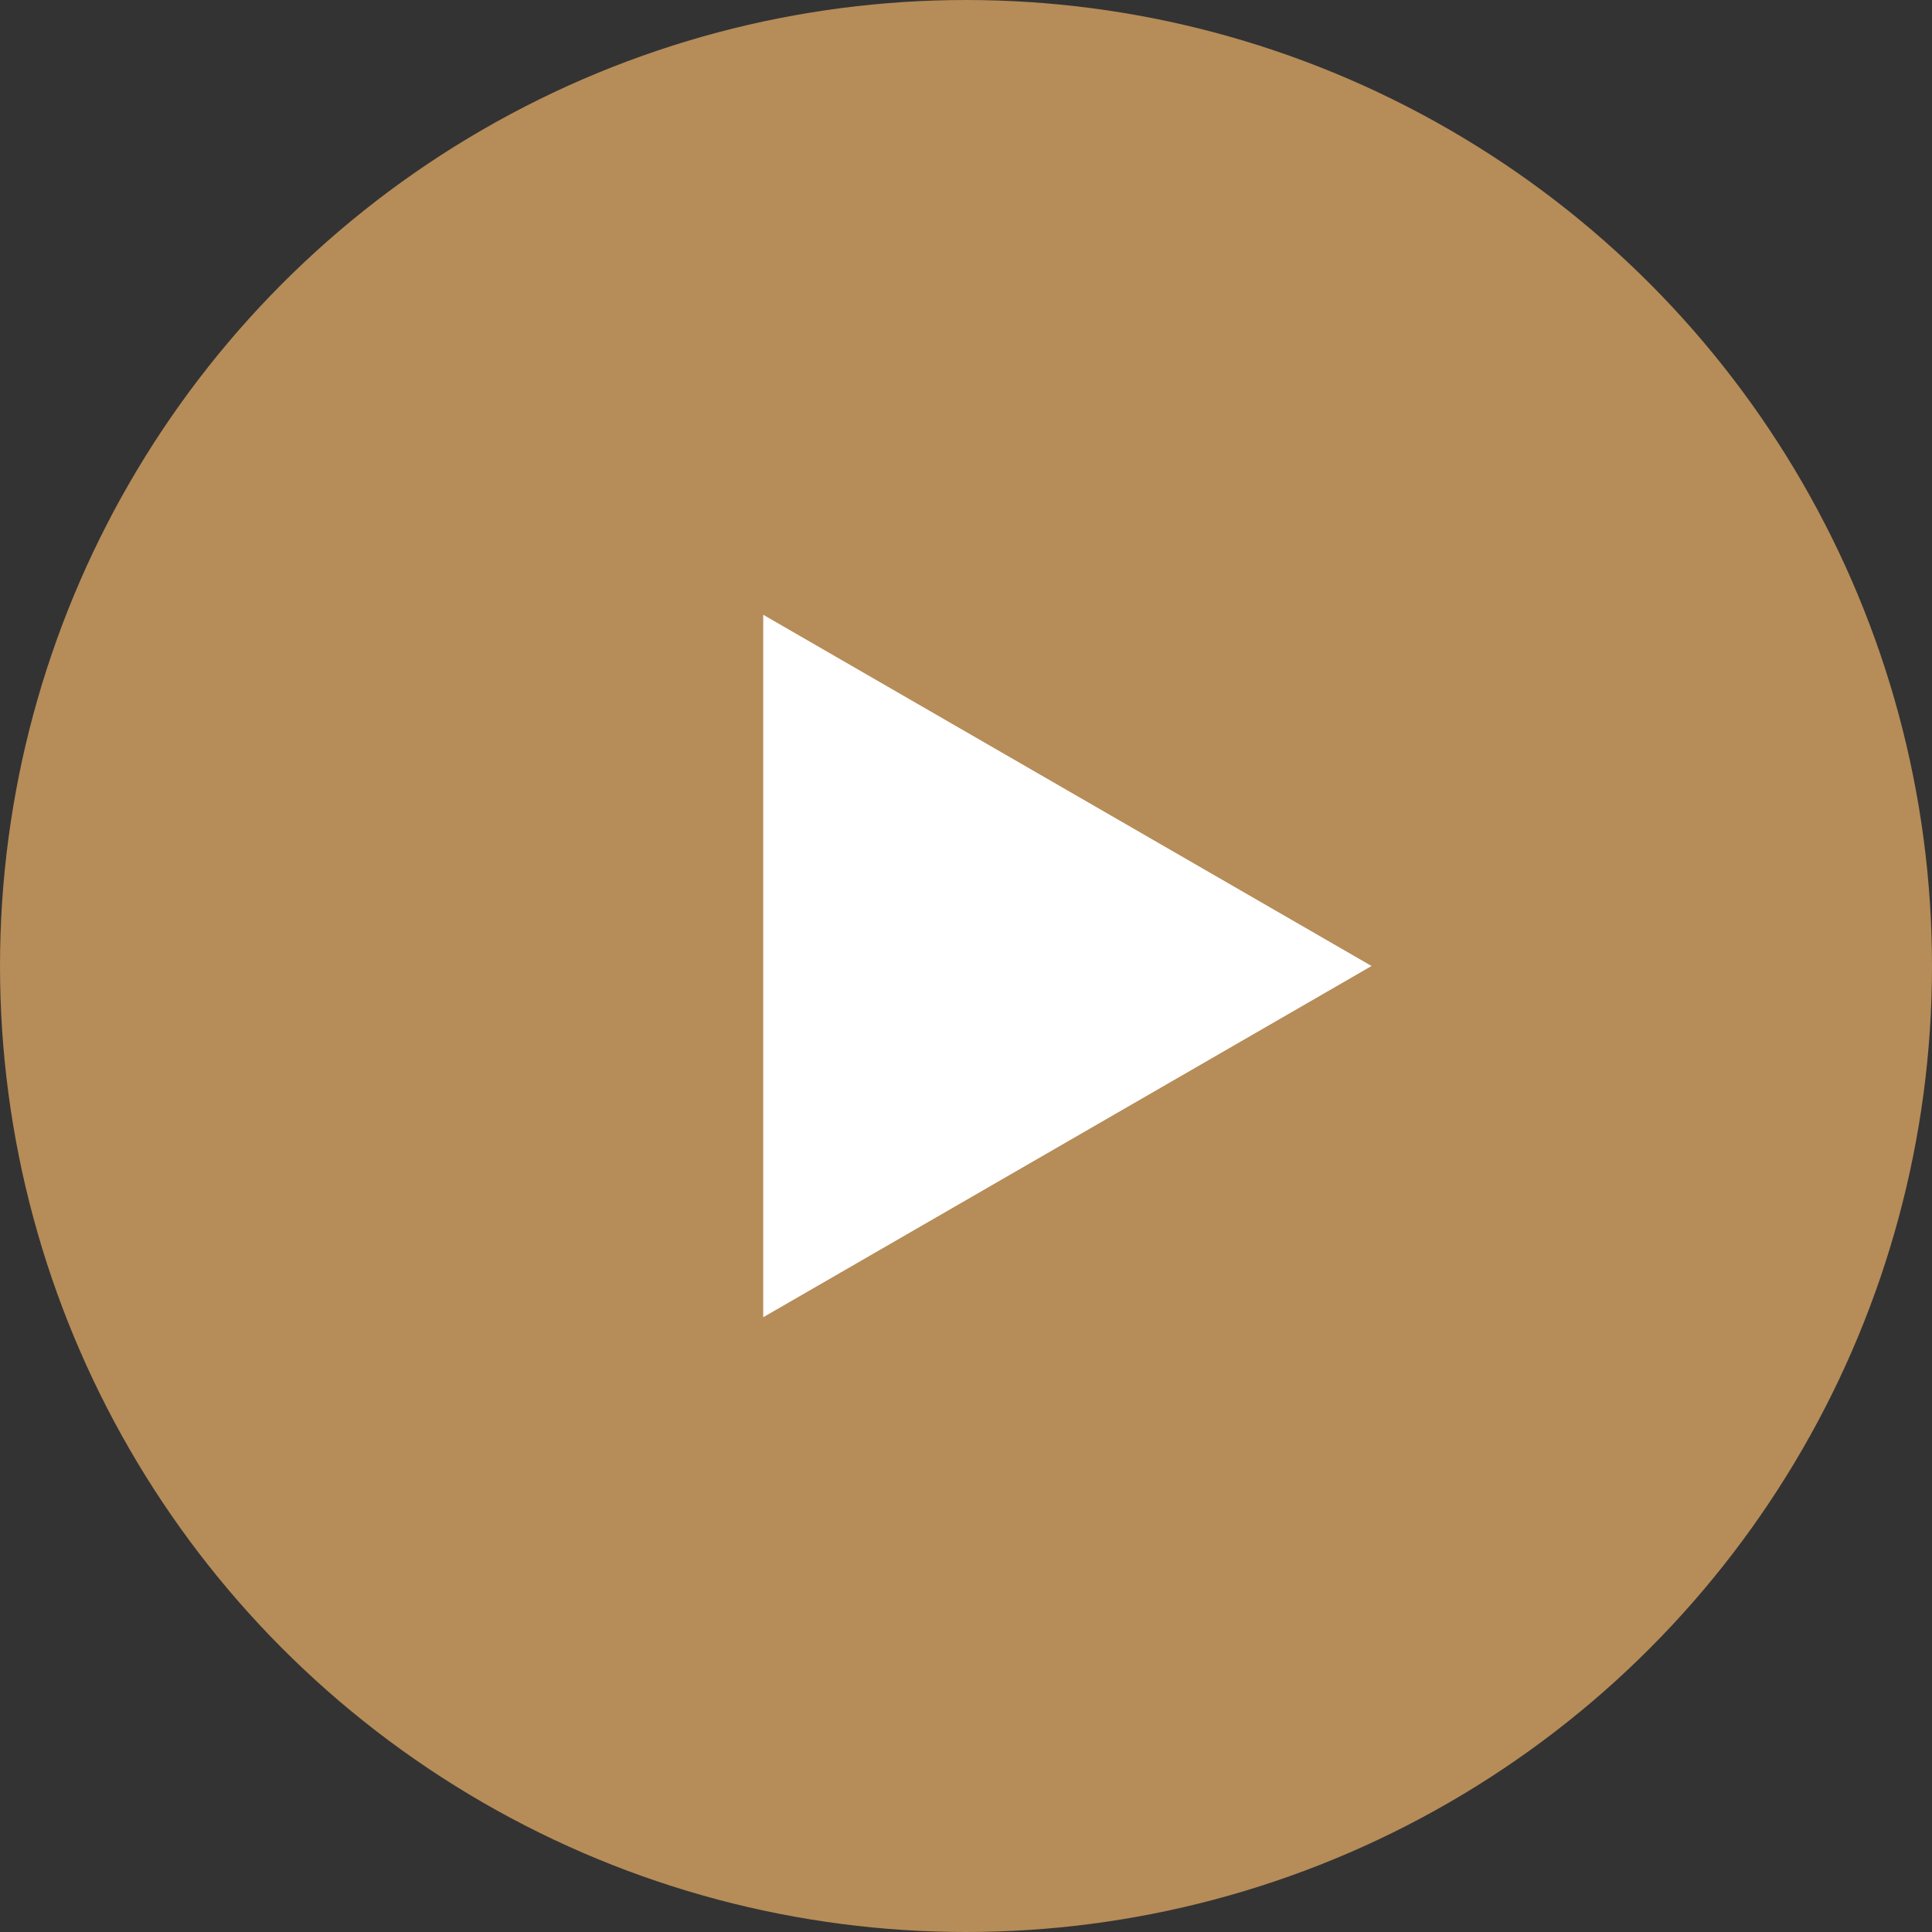 <?xml version="1.0" encoding="UTF-8"?> <svg xmlns="http://www.w3.org/2000/svg" width="131" height="131" viewBox="0 0 131 131" fill="none"><rect x="0" y="0" width="131" height="131" fill="#333333" stroke="none"/> <circle cx="65.5" cy="65.5" r="65.5" fill="#B68C58"></circle> <path d="M93 65.5L51.75 89.316L51.75 41.684L93 65.5Z" fill="white"></path> </svg> 
